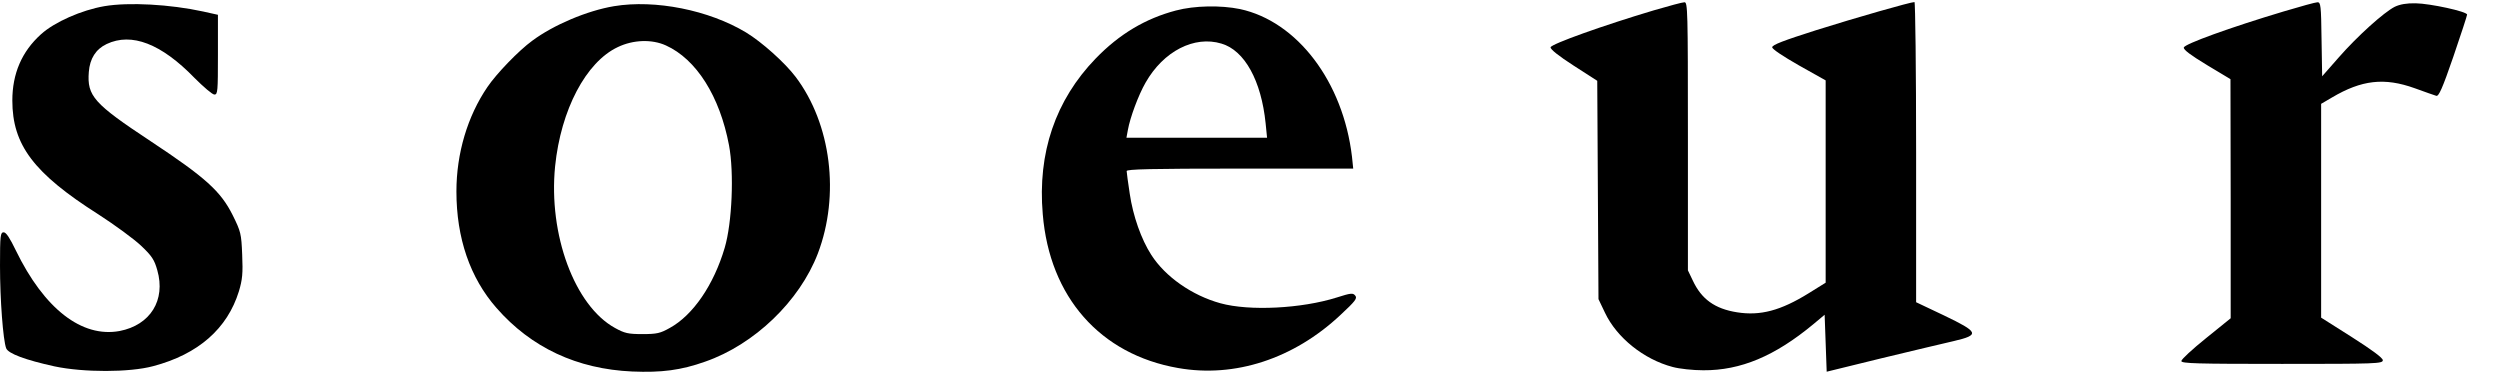 <?xml version="1.0" standalone="no"?>
<!DOCTYPE svg PUBLIC "-//W3C//DTD SVG 20010904//EN"
 "http://www.w3.org/TR/2001/REC-SVG-20010904/DTD/svg10.dtd">
<svg version="1.0" xmlns="http://www.w3.org/2000/svg"
 width="1216pt" height="183pt" viewBox="0 0 1216 183"
 preserveAspectRatio="xMidYMid meet">
<g transform="translate(0,183) scale(0.1,-0.1)"
fill="#000000" stroke="none">
<path d="M8045 1780 c-245 -73 -500 -164 -503 -180 -1 -10 39 -42 112 -89
l115 -74 3 -531 3 -531 32 -67 c57 -120 188 -226 329 -263 33 -9 99 -16 149
-16 182 -1 348 69 535 224 l55 46 5 -138 5 -139 265 65 c146 35 304 73 353 84
128 30 123 43 -48 125 l-135 64 0 730 c0 402 -4 730 -8 730 -19 0 -282 -75
-479 -137 -157 -50 -213 -71 -213 -83 0 -9 53 -44 130 -88 l130 -73 0 -492 0
-492 -82 -51 c-137 -85 -236 -111 -349 -93 -108 17 -173 64 -215 154 l-24 50
0 653 c0 614 -1 652 -17 651 -10 0 -76 -18 -148 -39z"/>
<path d="M11110 1775 c-264 -79 -484 -159 -488 -176 -2 -11 33 -37 112 -85
l115 -69 1 -581 0 -582 -120 -97 c-66 -53 -120 -103 -120 -111 0 -12 74 -14
490 -14 460 0 490 1 490 18 0 11 -51 49 -150 112 l-150 95 0 520 0 520 53 31
c144 85 254 98 402 45 50 -18 97 -35 105 -37 12 -4 30 36 83 190 37 108 67
200 67 205 0 15 -180 54 -250 55 -44 1 -77 -5 -102 -17 -53 -27 -181 -142
-273 -247 l-80 -91 -3 181 c-2 163 -4 180 -20 179 -9 0 -82 -20 -162 -44z"/>
<path d="M508 1800 c-111 -19 -243 -77 -309 -137 -93 -84 -139 -191 -139 -322
0 -216 104 -354 419 -554 79 -51 172 -119 207 -152 53 -50 65 -69 79 -119 42
-146 -34 -267 -183 -296 -184 -34 -367 108 -505 392 -29 60 -47 88 -59 88 -16
0 -18 -14 -18 -163 0 -164 15 -362 30 -401 10 -26 94 -57 235 -88 141 -30 365
-30 480 1 220 58 361 183 417 364 17 57 20 87 16 178 -4 103 -7 113 -46 192
-58 116 -130 182 -399 360 -277 183 -310 220 -301 337 5 65 34 111 87 136 121
57 265 2 427 -165 44 -44 87 -81 97 -81 16 0 17 16 17 194 l0 194 -72 16
c-161 35 -361 46 -480 26z"/>
<path d="M2987 1800 c-132 -22 -296 -92 -398 -168 -66 -48 -174 -160 -218
-225 -97 -142 -151 -323 -151 -508 0 -227 66 -420 195 -567 169 -193 392 -297
660 -309 142 -6 237 6 355 48 239 83 459 294 548 526 108 284 65 630 -108 859
-52 69 -165 170 -241 216 -181 109 -442 161 -642 128z m252 -191 c148 -67 262
-247 307 -486 25 -134 15 -376 -21 -498 -53 -180 -154 -328 -267 -390 -46 -26
-63 -30 -133 -30 -70 0 -87 4 -134 30 -196 108 -324 454 -291 786 28 275 150
507 305 580 75 36 166 39 234 8z"/>
<path d="M5720 1779 c-148 -39 -275 -114 -391 -234 -195 -202 -283 -458 -257
-757 33 -402 279 -682 658 -748 276 -49 563 45 790 258 72 67 83 81 72 94 -11
14 -21 13 -90 -9 -171 -54 -425 -67 -566 -28 -138 38 -268 129 -336 235 -49
76 -89 189 -105 298 -8 53 -15 103 -15 110 0 9 117 12 551 12 l551 0 -6 58
c-43 364 -266 658 -545 718 -93 19 -221 17 -311 -7z m221 -161 c113 -33 194
-181 215 -388 l7 -70 -342 0 -342 0 7 38 c11 61 51 169 86 230 87 153 237 230
369 190z"/>
</g>
</svg>
